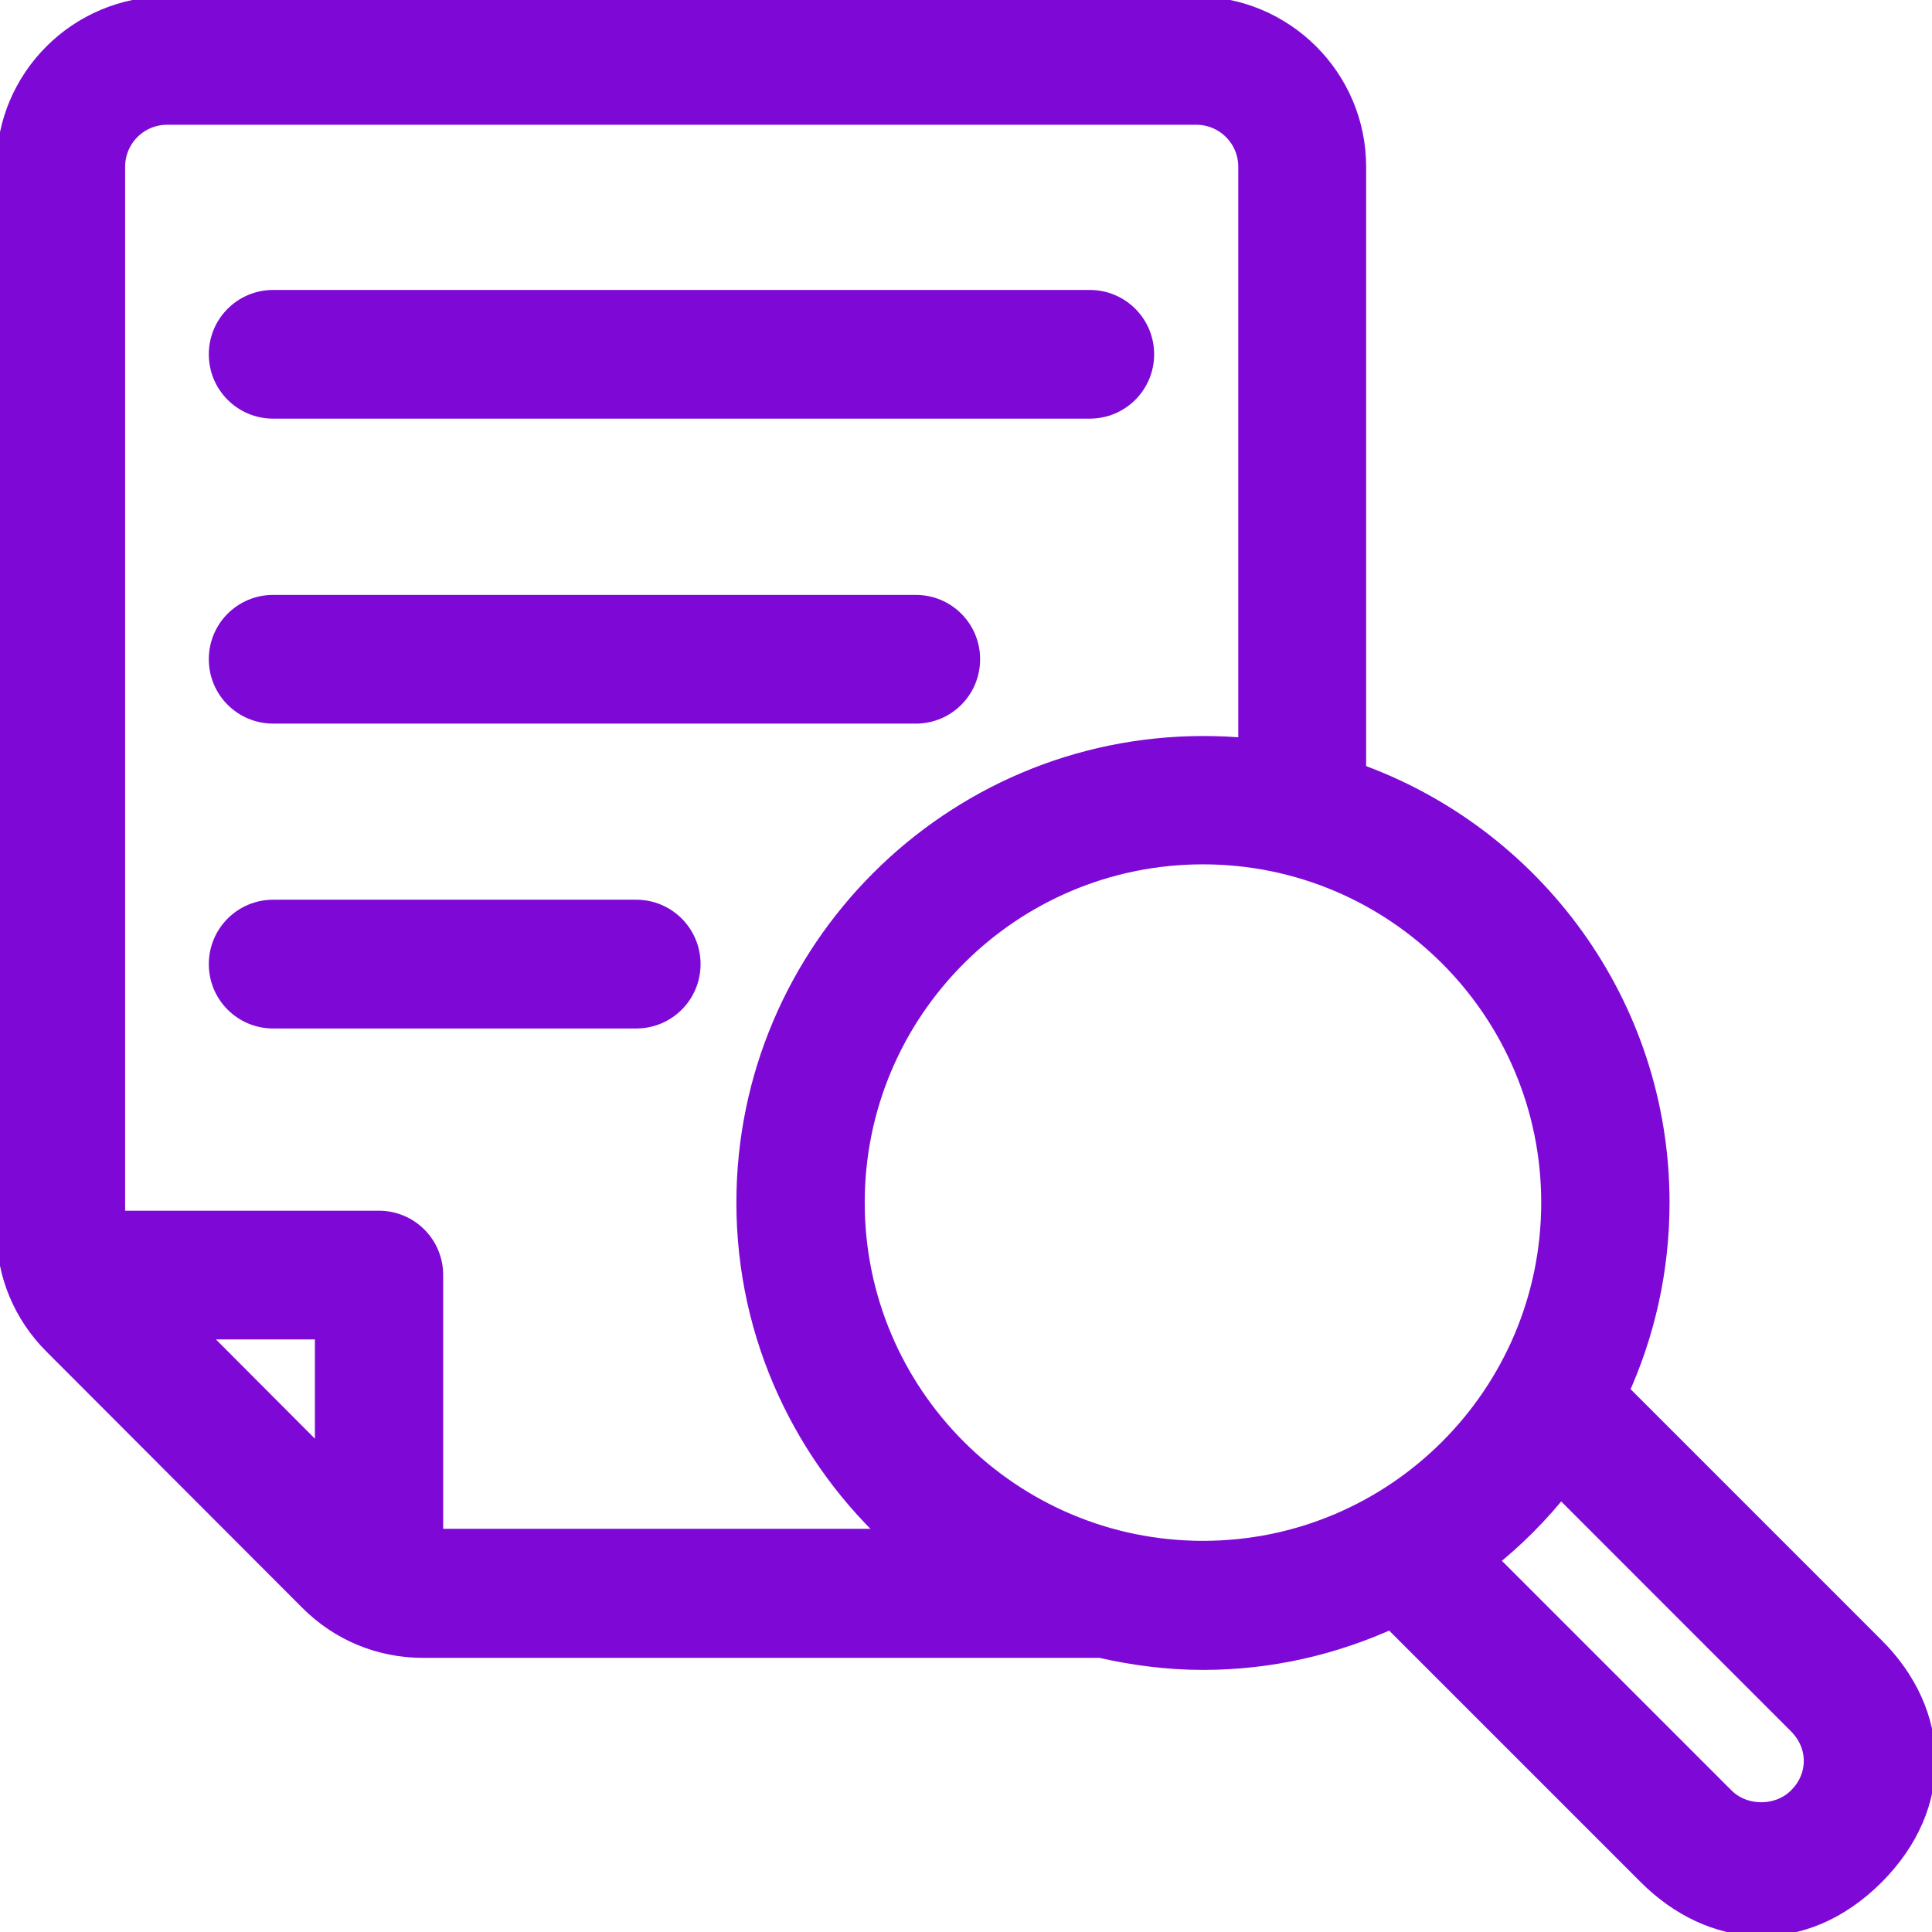 <svg width="26" height="26" viewBox="0 0 26 26" fill="none" xmlns="http://www.w3.org/2000/svg">
<path d="M3.676 5.484H14.665C15.062 5.484 15.382 5.164 15.382 4.768C15.382 4.372 15.062 4.052 14.665 4.052H3.676C3.28 4.052 2.96 4.372 2.96 4.768C2.96 5.164 3.28 5.484 3.676 5.484Z" fill="#7E09D6" stroke="#7E09D6" stroke-width="0.3"/>
<path d="M3.676 9.588H12.325C12.721 9.588 13.04 9.268 13.04 8.872C13.04 8.475 12.721 8.156 12.325 8.156H3.676C3.28 8.156 2.96 8.475 2.96 8.872C2.96 9.268 3.28 9.588 3.676 9.588Z" fill="#7E09D6" stroke="#7E09D6" stroke-width="0.3"/>
<path d="M8.562 12.258H3.676C3.28 12.258 2.96 12.579 2.96 12.975C2.96 13.371 3.28 13.691 3.676 13.691H8.562C8.958 13.691 9.278 13.371 9.278 12.975C9.278 12.579 8.958 12.258 8.562 12.258Z" fill="#7E09D6" stroke="#7E09D6" stroke-width="0.3"/>
<path d="M25.218 22.181L21.765 18.728C22.12 17.951 22.318 17.093 22.318 16.184C22.318 13.523 20.612 11.258 18.235 10.415V2.245C18.235 1.061 17.271 0.102 16.087 0.102H2.25C1.066 0.102 0.102 1.061 0.102 2.245V16.565C0.102 17.139 0.325 17.677 0.731 18.083L4.174 21.531C4.58 21.938 5.119 22.161 5.693 22.161H14.813C15.255 22.262 15.717 22.323 16.189 22.323C17.098 22.323 17.951 22.12 18.728 21.765L22.186 25.223C23.034 26.071 24.248 26.193 25.218 25.223C26.147 24.289 26.102 23.065 25.218 22.181ZM4.382 19.718L2.544 17.875H4.388V19.718H4.382ZM5.814 20.729V17.159C5.814 16.763 5.495 16.443 5.098 16.443H1.534V2.245C1.534 1.848 1.854 1.529 2.25 1.529H16.098C16.494 1.529 16.814 1.848 16.814 2.245V10.085C16.61 10.065 16.402 10.055 16.194 10.055C12.812 10.055 10.06 12.807 10.06 16.184C10.06 17.987 10.847 19.602 12.086 20.724H5.814V20.729ZM16.189 20.886C13.594 20.886 11.487 18.779 11.487 16.184C11.487 13.589 13.594 11.482 16.189 11.482C18.784 11.482 20.891 13.589 20.891 16.184C20.891 18.779 18.784 20.886 16.189 20.886ZM24.207 24.202C23.938 24.471 23.466 24.471 23.197 24.202L19.988 20.993C20.363 20.698 20.703 20.358 20.998 19.982L24.207 23.192C24.502 23.486 24.492 23.923 24.207 24.202Z" fill="#7E09D6" stroke="#7E09D6" stroke-width="0.3"/>
</svg>
